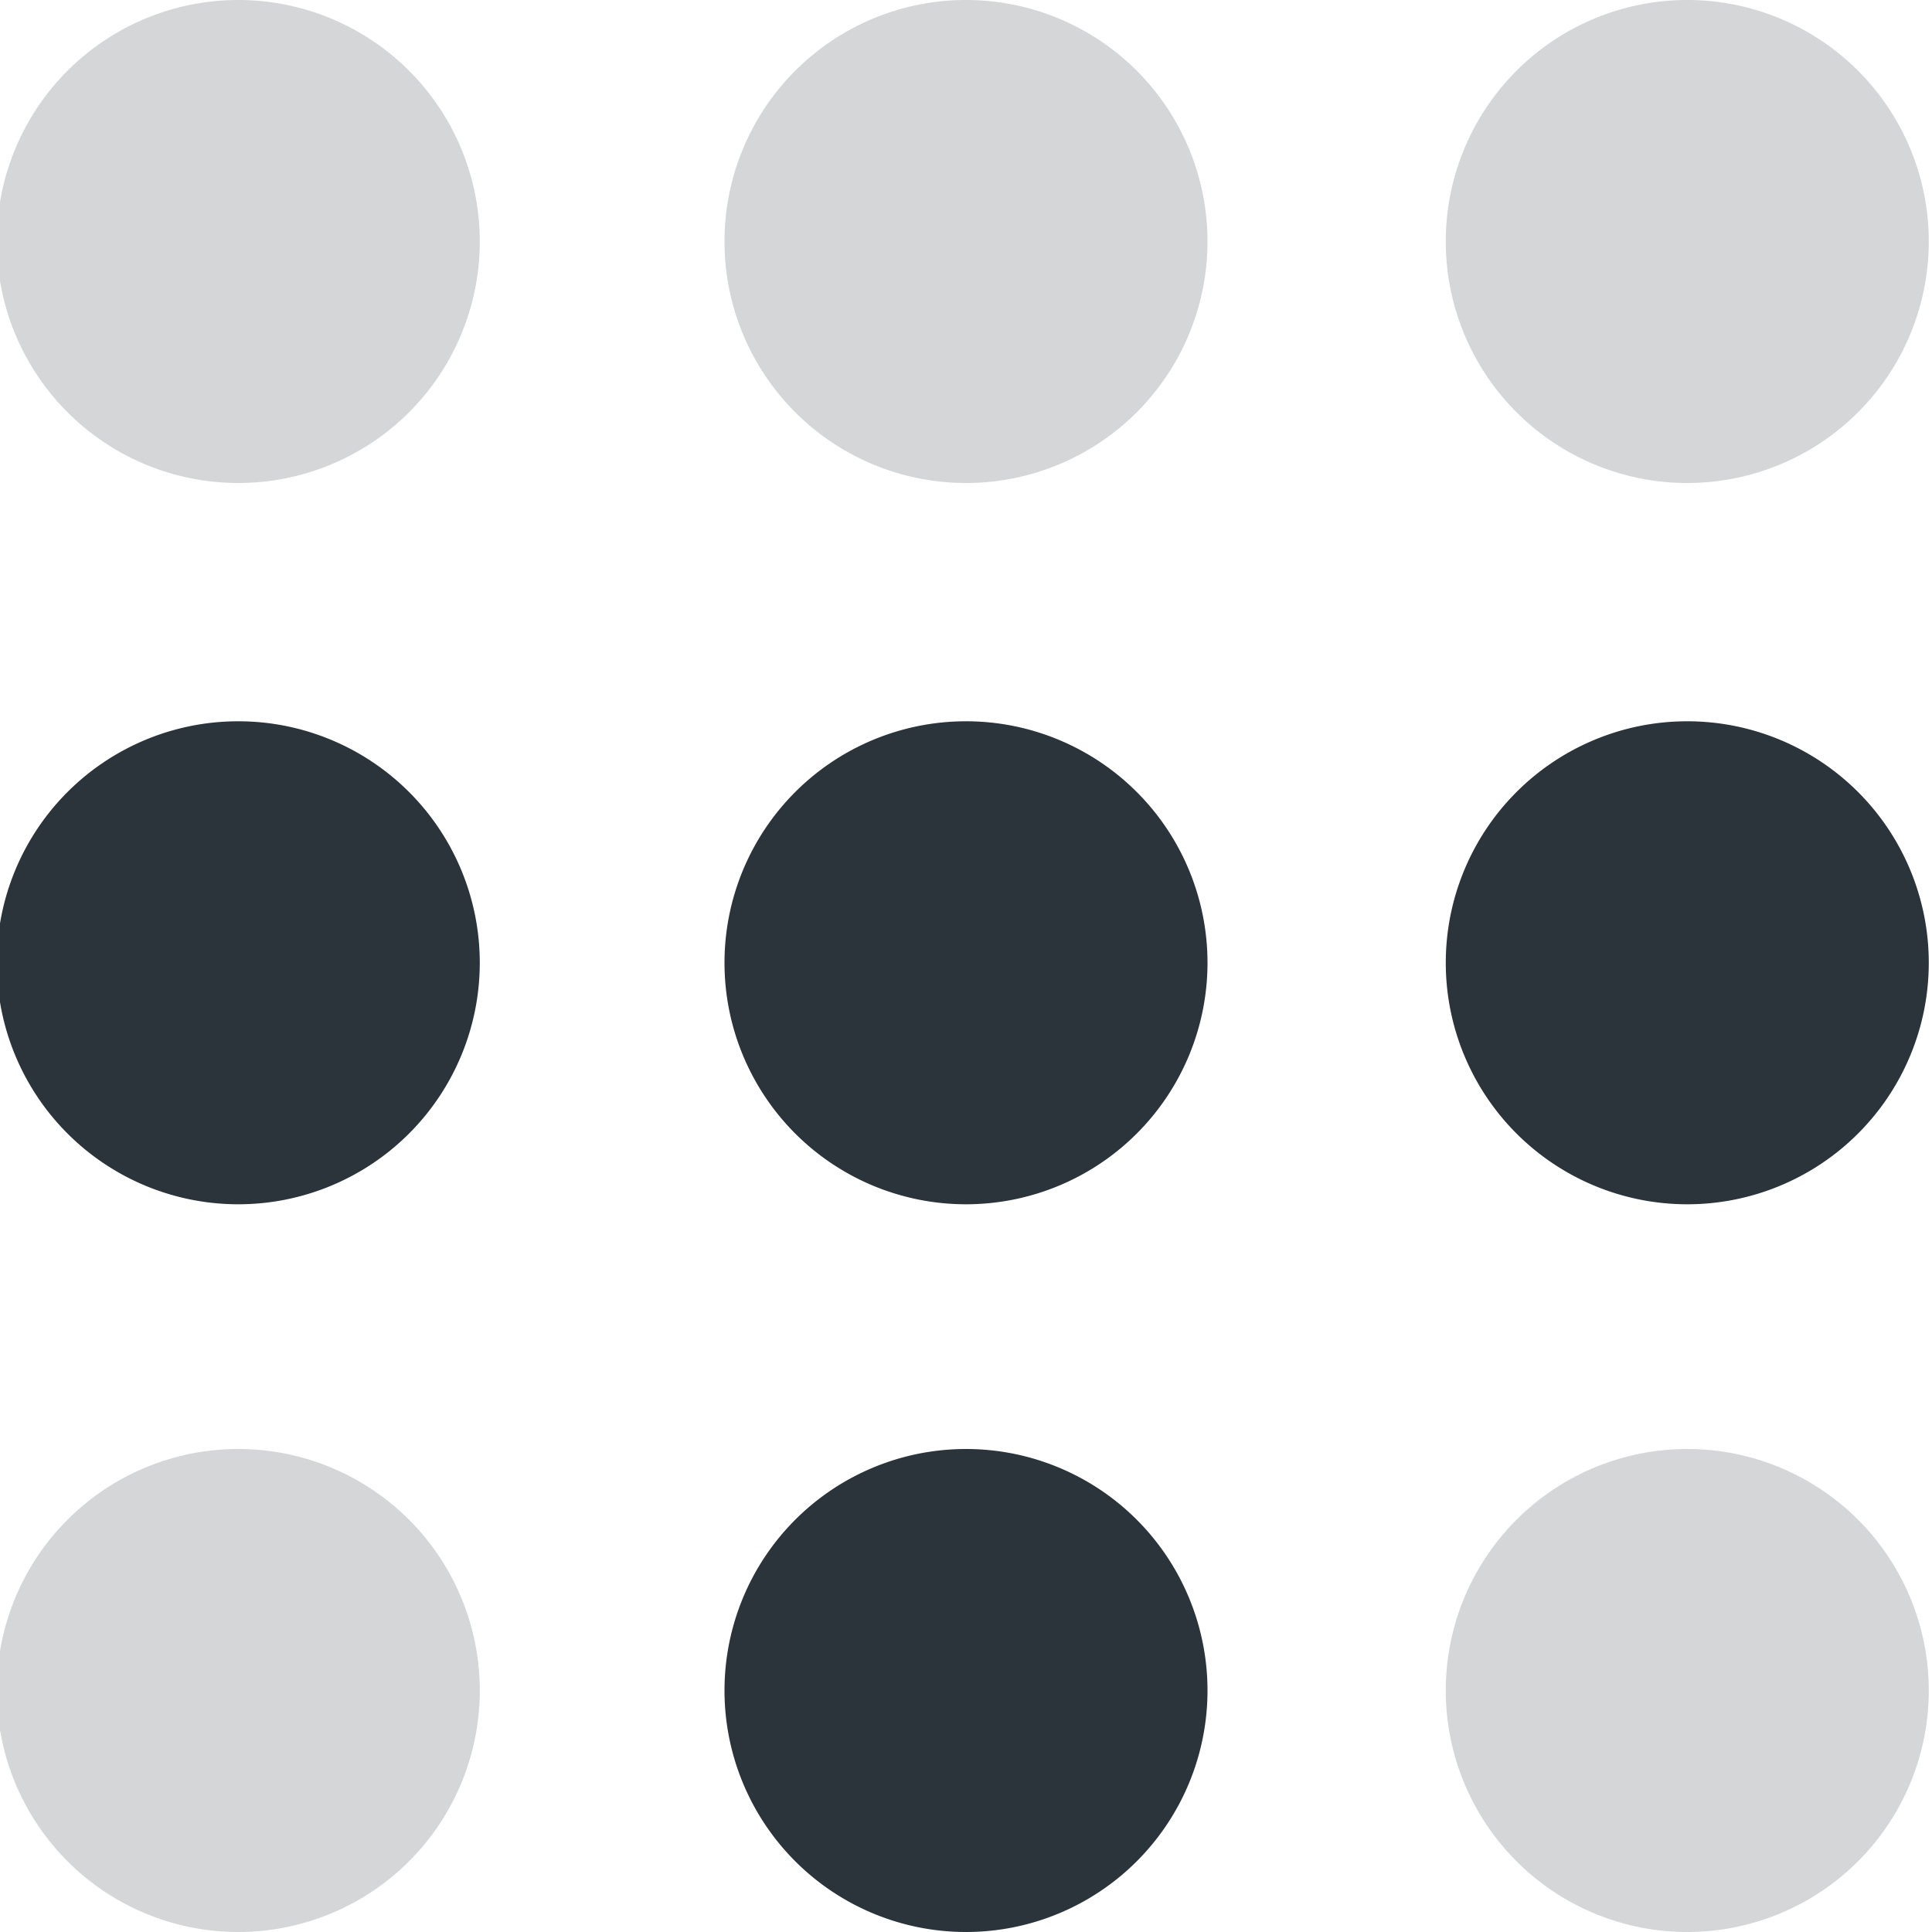 <svg xmlns="http://www.w3.org/2000/svg" width="30" height="30" fill="none"><path fill="#2B333B" d="M3.7 18.7a3.7 3.7 0 1 0 0-7.5 3.7 3.7 0 0 0 0 7.5m11.3 0a3.7 3.7 0 1 0 0-7.5 3.7 3.7 0 0 0 0 7.5"/><path fill="#2B333B" d="M3.7 30a3.7 3.7 0 1 0 0-7.5 3.7 3.7 0 0 0 0 7.5m22.5 0a3.7 3.7 0 1 0 0-7.5 3.7 3.7 0 0 0 0 7.5" opacity=".2"/><path fill="#2B333B" d="M15 30a3.7 3.7 0 1 0 0-7.5 3.7 3.7 0 0 0 0 7.5m11.2-11.3a3.7 3.7 0 1 0 0-7.5 3.7 3.7 0 0 0 0 7.5"/><path fill="#2B333B" d="M3.7 7.5a3.7 3.7 0 1 0 0-7.5 3.7 3.7 0 0 0 0 7.5m11.3 0A3.7 3.7 0 1 0 15 0a3.7 3.7 0 0 0 0 7.5m11.2 0a3.7 3.7 0 1 0 0-7.5 3.7 3.7 0 0 0 0 7.5" opacity=".2"/></svg>